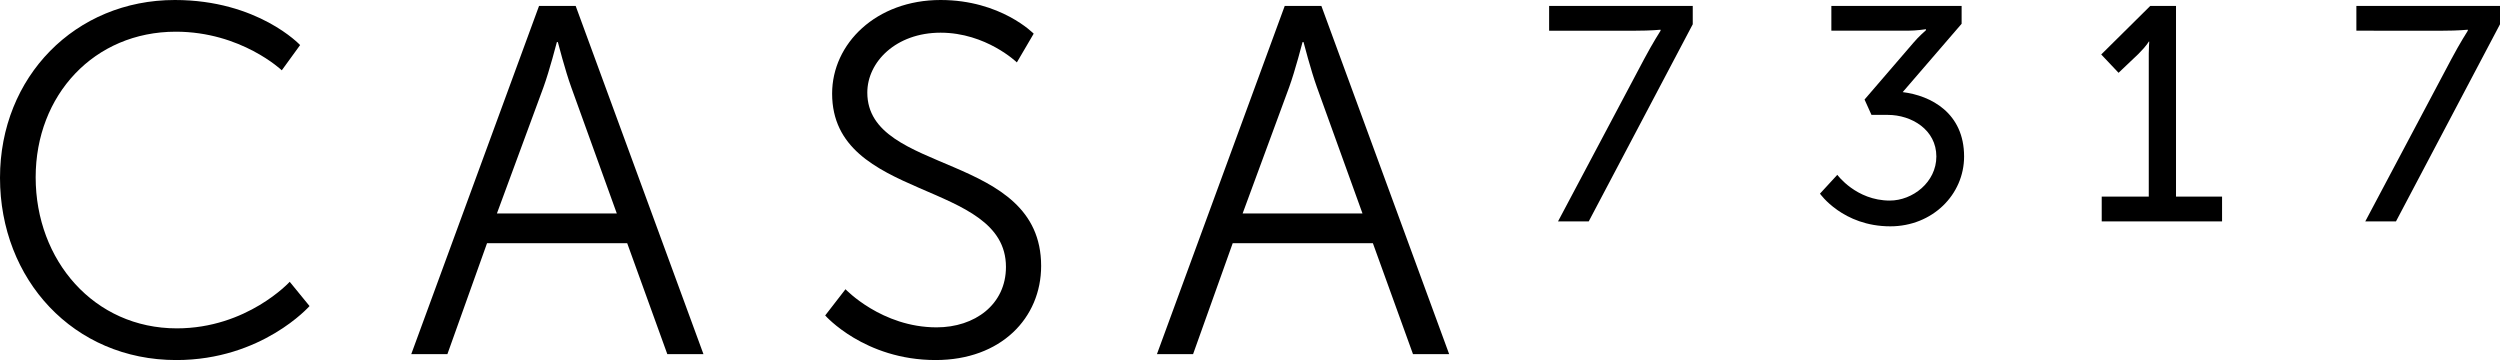 <?xml version="1.0" encoding="iso-8859-1"?>
<!-- Generator: Adobe Illustrator 25.4.1, SVG Export Plug-In . SVG Version: 6.00 Build 0)  -->
<svg version="1.1" id="Ebene_1" xmlns="http://www.w3.org/2000/svg" xmlns:xlink="http://www.w3.org/1999/xlink" x="0px" y="0px"
	 viewBox="0 0 403.915 58.172" style="enable-background:new 0 0 403.915 58.172;" xml:space="preserve">
<g>
	<path d="M28.246,0c13.442,0,20.242,7.281,20.242,7.281l-2.961,4.078c0,0-6.558-6.238-17.121-6.238
		c-13.203,0-22.644,10.242-22.644,23.524c0,13.441,9.441,24.406,22.804,24.406c11.364,0,18.242-7.524,18.242-7.524l3.204,3.922
		c0,0-7.684,8.723-21.528,8.723C11.844,58.172,0,45.129,0,28.727C0,12.402,12.164,0,28.246,0"/>
	<path d="M89.97,6.801c0,0-1.199,4.64-2.16,7.281l-7.524,20.402h19.367L92.29,14.082c-0.961-2.641-2.16-7.281-2.16-7.281H89.97z
		 M101.333,39.289H78.689l-6.403,17.922h-5.839L87.091,0.957h5.918l20.644,56.254h-5.84L101.333,39.289z"/>
	<path d="M136.603,46.73c0,0,5.844,6.16,14.723,6.16c6.164,0,11.203-3.68,11.203-9.762c0-14.164-28.086-10.562-28.086-28.007
		C134.443,7.039,141.564,0,151.966,0c9.762,0,15.043,5.441,15.043,5.441l-2.719,4.641c0,0-4.96-4.801-12.324-4.801
		c-7.199,0-11.839,4.719-11.839,9.679c0,13.364,28.085,9.524,28.085,28.008c0,8.403-6.484,15.203-17.047,15.203
		c-11.519,0-17.843-7.203-17.843-7.203L136.603,46.73z"/>
	<path d="M210.447,6.801c0,0-1.2,4.64-2.161,7.281l-7.519,20.402h19.363l-7.363-20.402c-0.957-2.641-2.16-7.281-2.16-7.281H210.447z
		 M221.81,39.289h-22.645l-6.402,17.922h-5.84l20.645-56.254h5.922l20.644,56.254h-5.844L221.81,39.289z"/>
	<path d="M265.649,9.521c1.36-2.561,2.641-4.561,2.641-4.561V4.8c0,0-1.521,0.16-4.001,0.16h-14.003V0.959h23.205V3.92
		l-16.804,31.847h-4.961L265.649,9.521z"/>
	<path d="M294.046,31.286l2.801-3.04c0,0,3.04,4.16,8.481,4.16c3.681,0,7.522-2.961,7.522-7.121c0-4.321-4.001-6.722-7.842-6.722
		h-2.64l-1.12-2.48l7.921-9.202c0.801-0.96,2.001-2,2.001-2v-0.16c0,0-1.52,0.24-2.961,0.24h-12.323V0.96h21.045v2.881
		l-9.522,11.042c4.561,0.56,9.922,3.36,9.922,10.402c0,6.161-5.121,11.282-11.923,11.282
		C297.726,36.567,294.046,31.286,294.046,31.286"/>
	<path d="M339.566,31.767h7.602V8.642c0-1.04,0.08-1.921,0.08-1.921h-0.08c0,0-0.32,0.641-1.681,2.001l-3.2,3.04l-2.801-2.96
		l7.922-7.842h4.161v30.807h7.441v4.001h-19.444V31.767z"/>
	<path d="M396.073,9.521c1.36-2.561,2.641-4.561,2.641-4.561V4.8c0,0-1.521,0.16-4.001,0.16H380.71V0.959h23.205V3.92
		l-16.804,31.847h-4.961L396.073,9.521z"/>
</g>
</svg>

